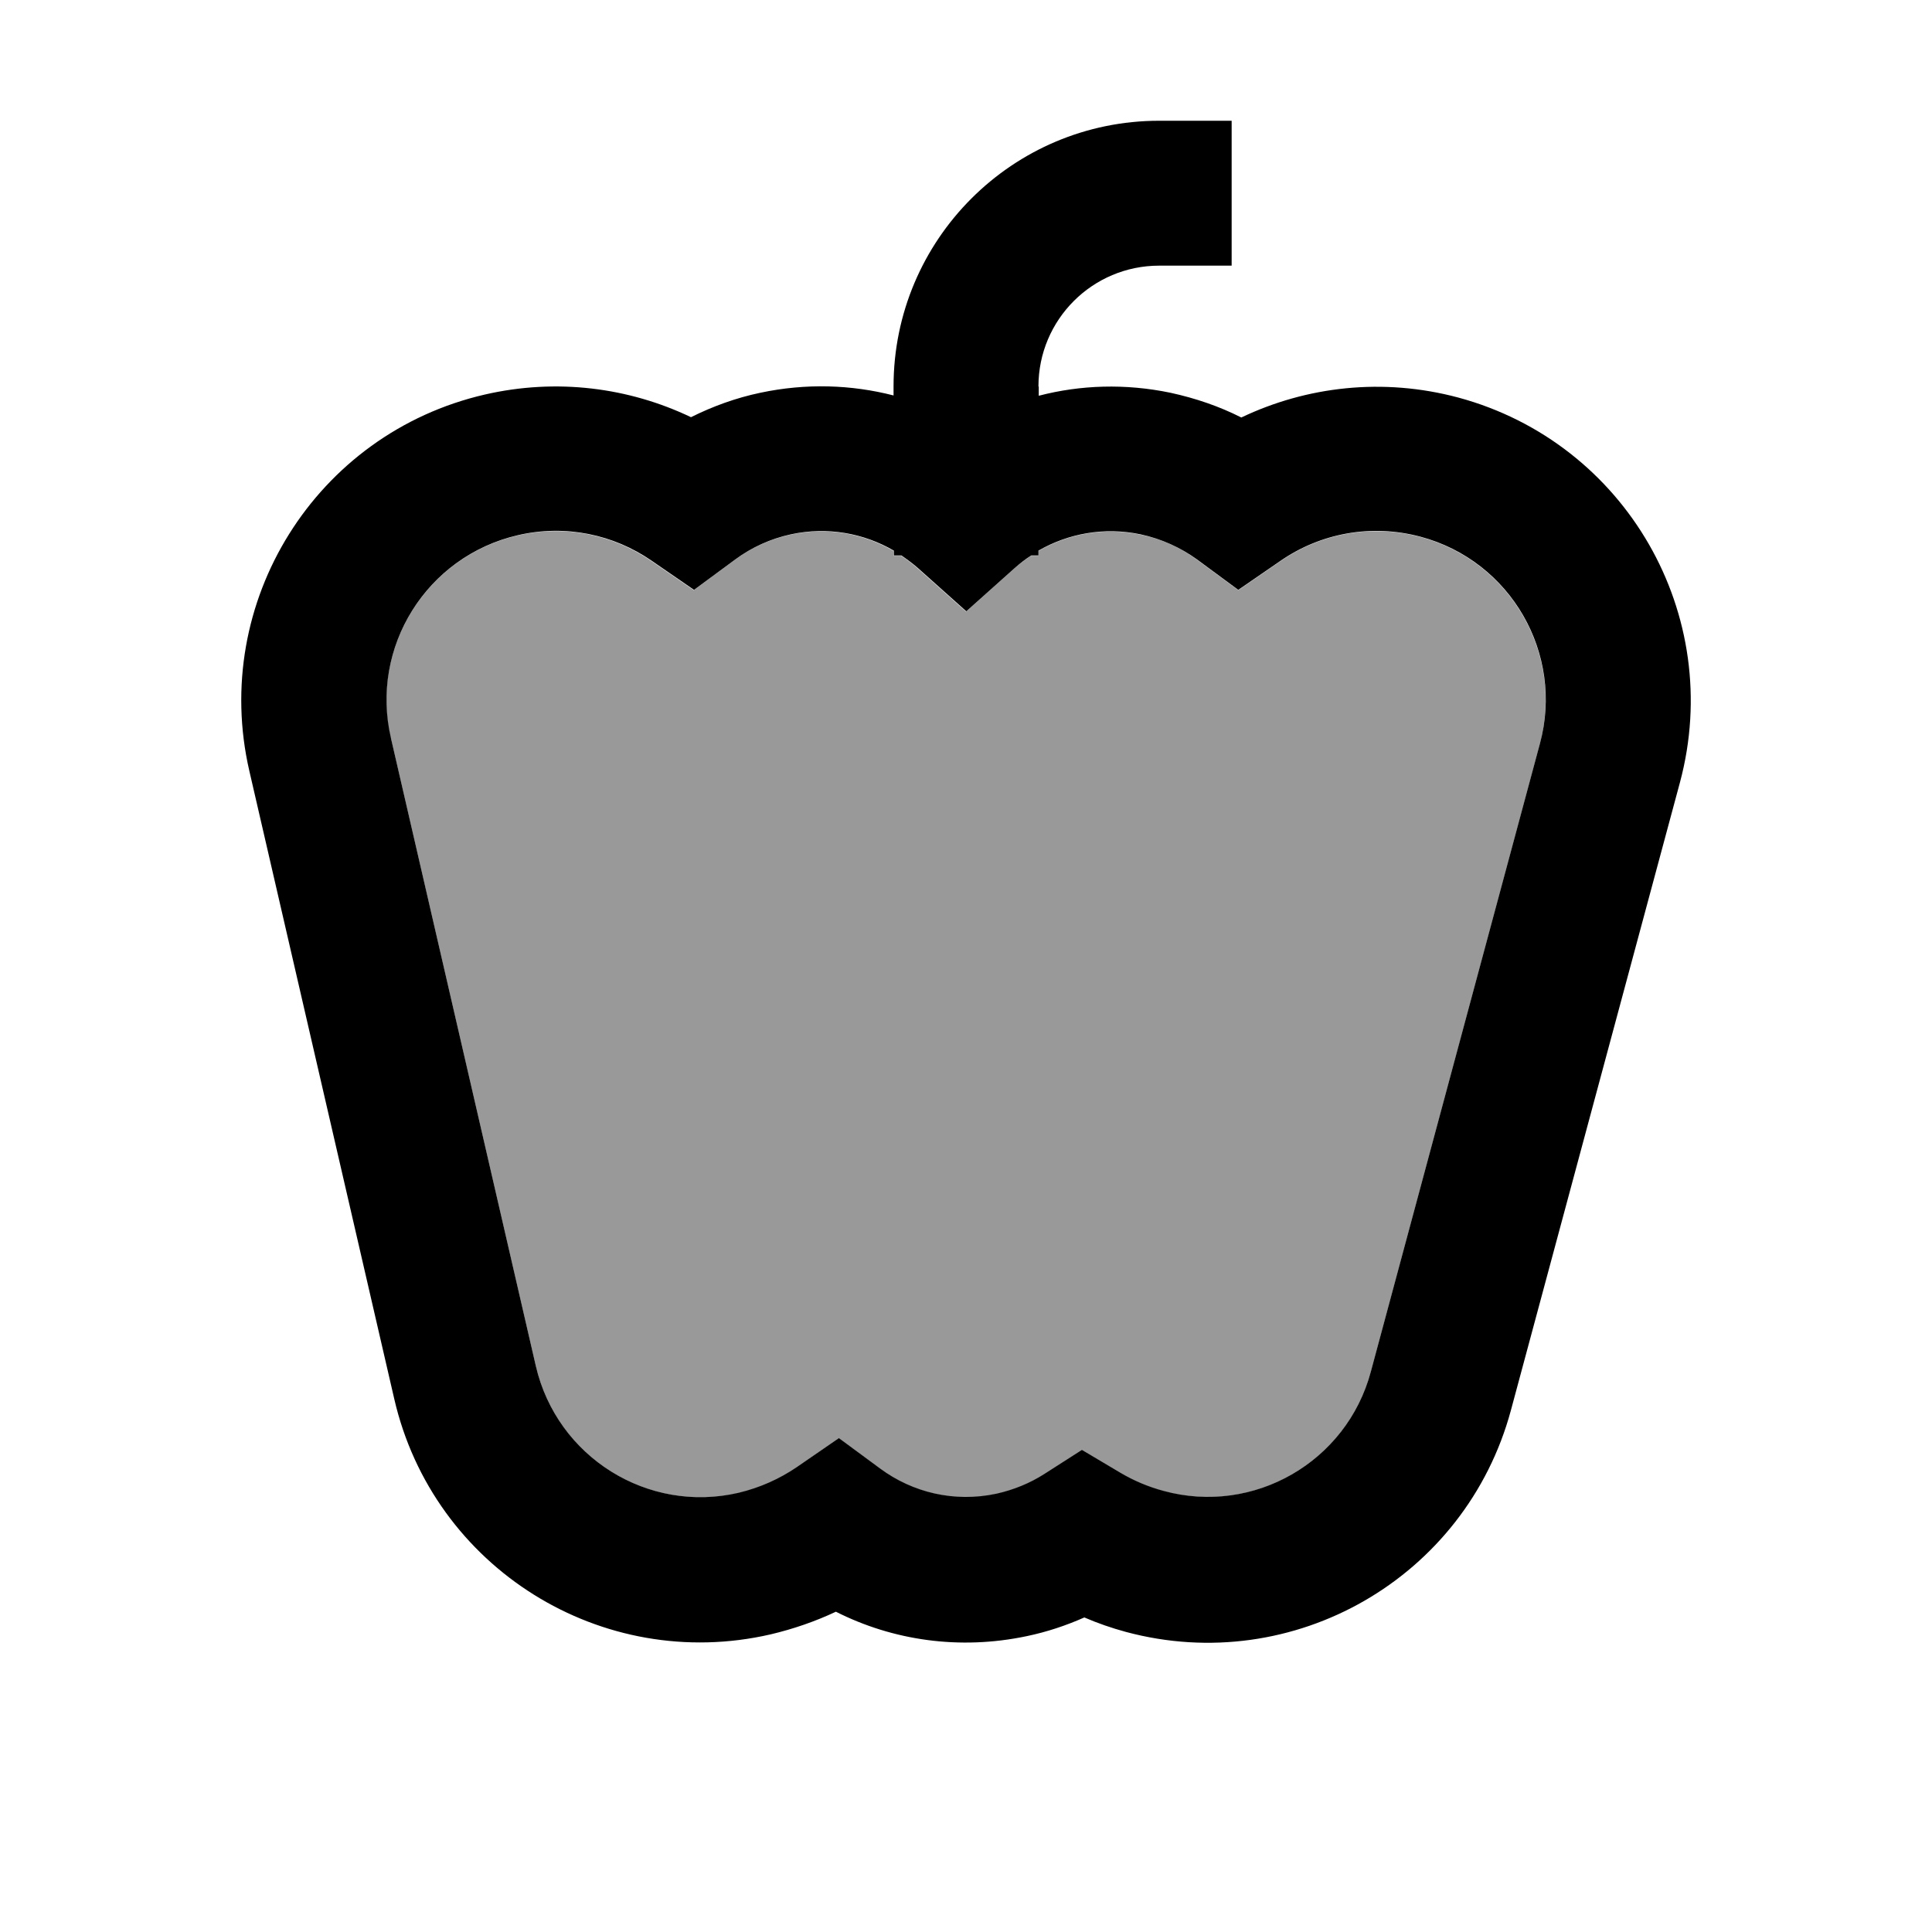 <svg xmlns="http://www.w3.org/2000/svg" viewBox="0 0 640 640"><!--! Font Awesome Pro 7.1.0 by @fontawesome - https://fontawesome.com License - https://fontawesome.com/license (Commercial License) Copyright 2025 Fonticons, Inc. --><path opacity=".4" fill="currentColor" d="M129.5 244.6L177.5 452.6C184.5 482.7 214.5 501.5 244.7 494.6C251.8 493 258.2 490.1 263.8 486.2L277.9 476.5L291.6 486.6C302.3 494.5 316.2 497.9 330.1 494.9C335.9 493.6 341.3 491.4 345.9 488.4L358.4 480.4L371.2 488C375.5 490.6 380.3 492.6 385.5 494C415.4 502 446.1 484.3 454.1 454.5L510.1 246.5C518.1 216.6 500.4 185.9 470.6 177.9C454.1 173.5 437.4 176.8 424.3 185.8L410.2 195.5L396.5 185.4C391.1 181.4 384.8 178.5 377.8 177.1C365.8 174.6 353.9 176.8 344 182.5L344 184.1L341.5 184.1C339.6 185.4 337.7 186.8 336 188.3L320 202.6L304 188.3C302.3 186.8 300.4 185.3 298.5 184.1L296 184.1L296 182.5C286 176.7 274 174.5 261.9 177.1C255 178.6 248.8 181.5 243.5 185.4L229.8 195.5L215.7 185.8C203.2 177.2 187.3 173.7 171.4 177.4C141.3 184.4 122.5 214.4 129.4 244.6z"/><path fill="currentColor" d="M344 128C344 105.9 361.9 88 384 88L408 88L408 40L384 40C335.4 40 296 79.4 296 128L296 131C282 127.4 267 126.9 251.9 130.1C243.8 131.8 236.1 134.6 228.9 138.2C208.4 128.4 184.5 125.2 160.6 130.7C104.6 143.6 69.7 199.5 82.6 255.4L130.6 463.4C143.5 519.4 199.4 554.3 255.3 541.4C262.9 539.6 270.1 537.1 276.9 533.9C295.7 543.4 317.8 546.7 340.1 542C346.8 540.6 353.1 538.5 359.2 535.8C363.6 537.7 368.2 539.3 373 540.6C428.5 555.5 485.5 522.7 500.5 467.2L556.5 259.2C571.4 203.7 538.6 146.7 483.1 131.7C458.1 125 432.8 128 411.2 138.3C403.9 134.6 396 131.9 387.7 130.1C372.8 127 357.9 127.5 344.1 131.1L344.1 128.1zM341.5 184L344 184L344 182.4C353.9 176.7 365.8 174.5 377.8 177C384.8 178.5 391.1 181.4 396.5 185.3L410.2 195.4L424.3 185.7C437.4 176.7 454.1 173.4 470.6 177.8C500.5 185.8 518.2 216.6 510.1 246.4L454.1 454.4C446.1 484.3 415.3 502 385.5 493.9C380.3 492.5 375.6 490.5 371.2 487.9L358.4 480.3L345.9 488.3C341.2 491.3 335.9 493.5 330.1 494.8C316.1 497.8 302.3 494.4 291.6 486.5L277.9 476.4L263.8 486.1C258.2 489.9 251.8 492.8 244.7 494.5C214.6 501.5 184.5 482.7 177.5 452.5L129.5 244.5C122.5 214.4 141.3 184.3 171.5 177.3C187.4 173.6 203.3 177.1 215.8 185.7L229.9 195.4L243.6 185.3C248.9 181.4 255.1 178.5 262 177C274.1 174.4 286.1 176.6 296.1 182.4L296.1 184L298.6 184C300.5 185.3 302.4 186.7 304.1 188.2L320.1 202.5L336.1 188.2C337.8 186.7 339.7 185.2 341.6 184z"/></svg>